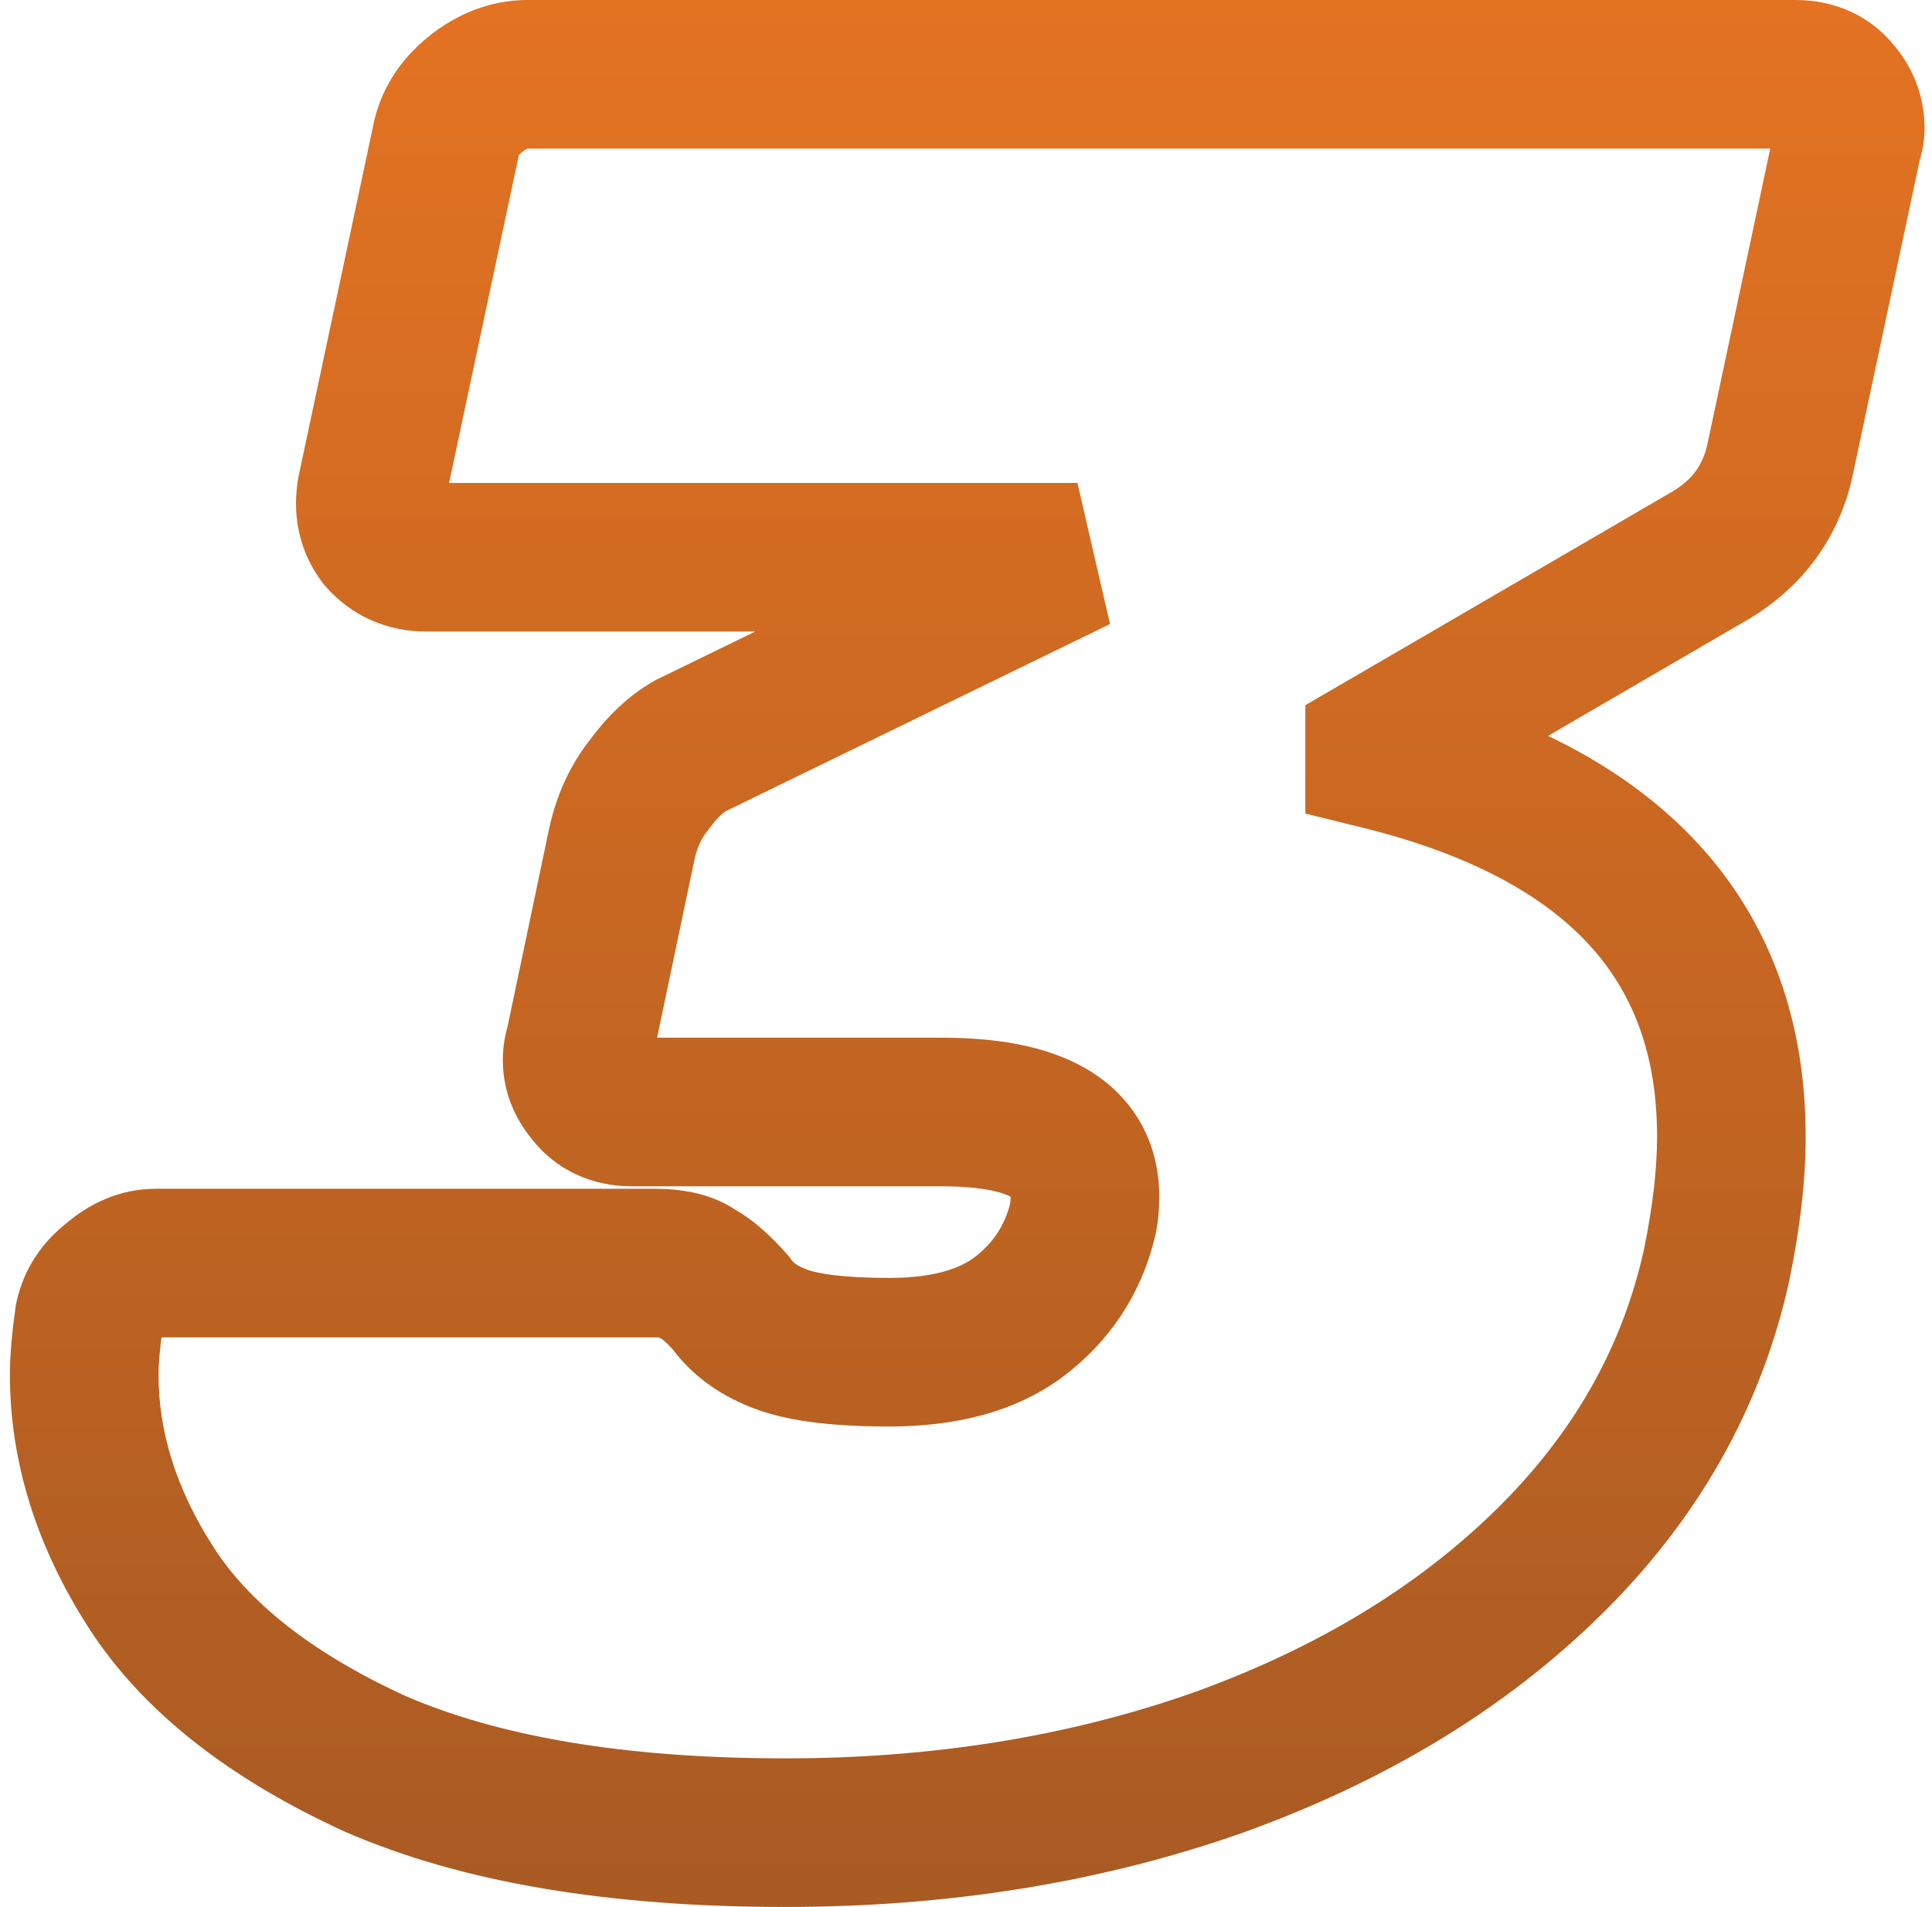 <?xml version="1.0" encoding="UTF-8"?> <svg xmlns="http://www.w3.org/2000/svg" width="78" height="77" viewBox="0 0 78 77" fill="none"> <path d="M15.1 71.2L13.846 73.925L13.871 73.937L13.898 73.948L15.1 71.2ZM6.1 64.1L3.576 65.722L3.576 65.722L6.1 64.1ZM3.6 53.2L0.671 52.549L0.646 52.662L0.63 52.776L3.6 53.2ZM4.6 51.7L6.4 54.1L6.49 54.032L6.576 53.958L4.6 51.7ZM28.1 51.4L26.226 53.743L26.474 53.941L26.758 54.083L28.1 51.4ZM29.5 52.6L31.958 50.88L31.858 50.737L31.742 50.607L29.5 52.6ZM41.1 53.2L42.88 55.615L42.89 55.608L42.9 55.6L41.1 53.2ZM43.7 49.3L46.61 50.028L46.61 50.028L43.7 49.3ZM23.8 44.1L26.2 42.3L26.154 42.239L26.105 42.179L23.8 44.1ZM23.4 42.2L26.246 43.149L26.301 42.985L26.336 42.816L23.4 42.2ZM25.1 34.1L22.167 33.471L22.164 33.484L25.1 34.1ZM26.2 31.7L28.543 33.574L28.586 33.52L28.626 33.465L26.2 31.7ZM27.9 30.1L26.586 27.403L26.514 27.438L26.443 27.477L27.9 30.1ZM43.5 22.5L44.814 25.197L43.5 19.5V22.5ZM15.4 21.7L13 23.5L13.068 23.59L13.142 23.675L15.4 21.7ZM15 19.8L12.066 19.176L12.056 19.219L12.048 19.263L15 19.8ZM18 5.7L20.934 6.324L20.944 6.281L20.952 6.237L18 5.7ZM74.2 3.8L71.8 5.6L71.846 5.662L71.895 5.721L74.2 3.8ZM74.6 5.7L71.754 4.751L71.701 4.911L71.666 5.076L74.6 5.7ZM71.9 18.4L68.966 17.776L68.96 17.805L68.954 17.834L71.9 18.4ZM69.1 22.4L70.609 24.993L70.635 24.978L70.66 24.963L69.1 22.4ZM55.7 30.2L54.191 27.607L52.7 28.475V30.2H55.7ZM55.7 30.5H52.7V32.85L54.982 33.413L55.7 30.5ZM69.3 51.1L72.23 51.746L72.234 51.727L72.238 51.708L69.3 51.1ZM62.5 63.1L60.399 60.959L60.399 60.959L62.5 63.1ZM49.1 71.2L50.091 74.032L50.101 74.028L50.111 74.024L49.1 71.2ZM31.7 71C25.139 71 20.057 70.094 16.302 68.451L13.898 73.948C18.676 76.039 24.661 77 31.7 77V71ZM16.354 68.475C12.48 66.691 10.016 64.644 8.624 62.478L3.576 65.722C5.784 69.156 9.32 71.842 13.846 73.925L16.354 68.475ZM8.624 62.478C7.091 60.095 6.4 57.783 6.4 55.5H0.4C0.4 59.083 1.508 62.505 3.576 65.722L8.624 62.478ZM6.4 55.5C6.4 55.098 6.447 54.487 6.57 53.624L0.63 52.776C0.487 53.78 0.4 54.702 0.4 55.5H6.4ZM6.529 53.851C6.517 53.904 6.49 53.974 6.446 54.039C6.405 54.101 6.376 54.118 6.4 54.1L2.8 49.3C1.746 50.09 0.974 51.189 0.671 52.549L6.529 53.851ZM6.576 53.958C6.633 53.908 6.631 53.923 6.567 53.949C6.536 53.962 6.494 53.976 6.445 53.986C6.395 53.995 6.346 54 6.3 54V48C4.846 48 3.6 48.589 2.624 49.442L6.576 53.958ZM6.3 54H26.4V48H6.3V54ZM26.4 54C26.518 54 26.605 54.005 26.665 54.011C26.725 54.017 26.747 54.022 26.738 54.02C26.729 54.018 26.674 54.005 26.588 53.966C26.501 53.928 26.371 53.859 26.226 53.743L29.974 49.057C28.811 48.127 27.363 48 26.4 48V54ZM26.758 54.083C26.674 54.041 26.686 54.032 26.798 54.128C26.902 54.218 27.056 54.366 27.258 54.593L31.742 50.607C31.124 49.912 30.354 49.173 29.442 48.717L26.758 54.083ZM27.042 54.32C27.937 55.599 29.202 56.429 30.591 56.925L32.609 51.275C32.132 51.104 31.996 50.934 31.958 50.88L27.042 54.32ZM30.591 56.925C32.027 57.438 33.885 57.6 35.9 57.6V51.6C34.048 51.6 33.04 51.429 32.609 51.275L30.591 56.925ZM35.9 57.6C38.492 57.6 40.928 57.053 42.88 55.615L39.32 50.785C38.739 51.214 37.708 51.6 35.9 51.6V57.6ZM42.9 55.6C44.778 54.191 46.041 52.304 46.61 50.028L40.79 48.572C40.559 49.496 40.089 50.209 39.3 50.8L42.9 55.6ZM46.61 50.028C46.757 49.442 46.8 48.845 46.8 48.3H40.8C40.8 48.419 40.795 48.501 40.79 48.551C40.785 48.604 40.781 48.607 40.79 48.572L46.61 50.028ZM46.8 48.3C46.8 46.117 45.765 44.275 43.867 43.162C42.217 42.194 40.128 41.9 38 41.9V47.9C39.738 47.9 40.55 48.172 40.833 48.338C40.929 48.395 40.884 48.392 40.83 48.295C40.776 48.201 40.8 48.17 40.8 48.3H46.8ZM38 41.9H25.5V47.9H38V41.9ZM25.5 41.9C25.5 41.9 25.623 41.901 25.802 41.986C25.991 42.074 26.126 42.201 26.2 42.3L21.4 45.9C22.429 47.272 23.931 47.9 25.5 47.9V41.9ZM26.105 42.179C26.123 42.201 26.177 42.273 26.225 42.398C26.275 42.527 26.3 42.667 26.3 42.8H20.3C20.3 44.05 20.768 45.148 21.495 46.02L26.105 42.179ZM26.3 42.8C26.3 42.94 26.276 43.059 26.246 43.149L20.554 41.251C20.391 41.741 20.3 42.261 20.3 42.8H26.3ZM26.336 42.816L28.036 34.716L22.164 33.484L20.464 41.584L26.336 42.816ZM28.033 34.729C28.148 34.196 28.333 33.836 28.543 33.574L23.857 29.826C23 30.897 22.453 32.137 22.167 33.471L28.033 34.729ZM28.626 33.465C28.981 32.976 29.24 32.787 29.357 32.722L26.443 27.477C25.36 28.079 24.485 28.957 23.774 29.936L28.626 33.465ZM29.214 32.797L44.814 25.197L42.186 19.803L26.586 27.403L29.214 32.797ZM43.5 19.5H17.2V25.5H43.5V19.5ZM17.2 19.5C17.199 19.5 17.222 19.5 17.263 19.508C17.306 19.517 17.359 19.532 17.418 19.559C17.547 19.616 17.627 19.69 17.658 19.724L13.142 23.675C14.201 24.885 15.636 25.5 17.2 25.5V19.5ZM17.8 19.9C17.855 19.973 17.909 20.082 17.936 20.207C17.96 20.324 17.944 20.378 17.952 20.337L12.048 19.263C11.785 20.711 12.037 22.216 13 23.5L17.8 19.9ZM17.934 20.424L20.934 6.324L15.066 5.076L12.066 19.176L17.934 20.424ZM20.952 6.237C20.951 6.24 20.949 6.248 20.945 6.259C20.943 6.265 20.941 6.269 20.939 6.272C20.937 6.276 20.936 6.277 20.936 6.277C20.937 6.277 20.944 6.265 20.964 6.243C20.985 6.221 21.019 6.186 21.074 6.143L17.326 1.457C16.181 2.373 15.33 3.615 15.048 5.163L20.952 6.237ZM21.074 6.143C21.198 6.044 21.271 6.012 21.293 6.003C21.304 5.999 21.308 5.999 21.305 5.999C21.302 6 21.3 6 21.3 6V-4.76837e-06C19.777 -4.76837e-06 18.433 0.572 17.326 1.457L21.074 6.143ZM21.3 6H72.5V-4.76837e-06H21.3V6ZM72.5 6C72.5 6 72.377 5.999 72.198 5.914C72.009 5.826 71.874 5.699 71.8 5.6L76.6 2C75.571 0.628 74.069 -4.76837e-06 72.5 -4.76837e-06V6ZM71.895 5.721C71.848 5.664 71.791 5.574 71.75 5.459C71.709 5.345 71.7 5.251 71.7 5.2H77.7C77.7 3.983 77.299 2.833 76.505 1.879L71.895 5.721ZM71.7 5.2C71.7 5.024 71.721 4.897 71.733 4.837C71.746 4.773 71.757 4.743 71.754 4.751L77.446 6.649C77.563 6.299 77.7 5.787 77.7 5.2H71.7ZM71.666 5.076L68.966 17.776L74.834 19.024L77.534 6.324L71.666 5.076ZM68.954 17.834C68.784 18.72 68.365 19.336 67.54 19.837L70.66 24.963C72.902 23.598 74.35 21.547 74.846 18.966L68.954 17.834ZM67.591 19.807L54.191 27.607L57.209 32.793L70.609 24.993L67.591 19.807ZM52.7 30.2V30.5H58.7V30.2H52.7ZM54.982 33.413C59.362 34.492 62.306 36.139 64.144 38.134C65.93 40.07 66.9 42.577 66.9 45.9H72.9C72.9 41.29 71.503 37.263 68.555 34.066C65.661 30.927 61.505 28.841 56.418 27.587L54.982 33.413ZM66.9 45.9C66.9 47.181 66.732 48.705 66.362 50.492L72.238 51.708C72.668 49.628 72.9 47.686 72.9 45.9H66.9ZM66.37 50.454C65.504 54.381 63.546 57.871 60.399 60.959L64.601 65.241C68.521 61.396 71.096 56.886 72.23 51.746L66.37 50.454ZM60.399 60.959C57.221 64.077 53.145 66.565 48.089 68.376L50.111 74.024C55.855 71.968 60.713 69.056 64.601 65.241L60.399 60.959ZM48.109 68.368C43.127 70.112 37.666 71 31.7 71V77C38.268 77 44.406 76.021 50.091 74.032L48.109 68.368Z" fill="url(#paint0_linear)"></path> <defs> <linearGradient id="paint0_linear" x1="41.5" y1="-21" x2="41.5" y2="85" gradientUnits="userSpaceOnUse"> <stop stop-color="#F37921"></stop> <stop offset="1" stop-color="#A35823"></stop> </linearGradient> </defs> </svg> 
